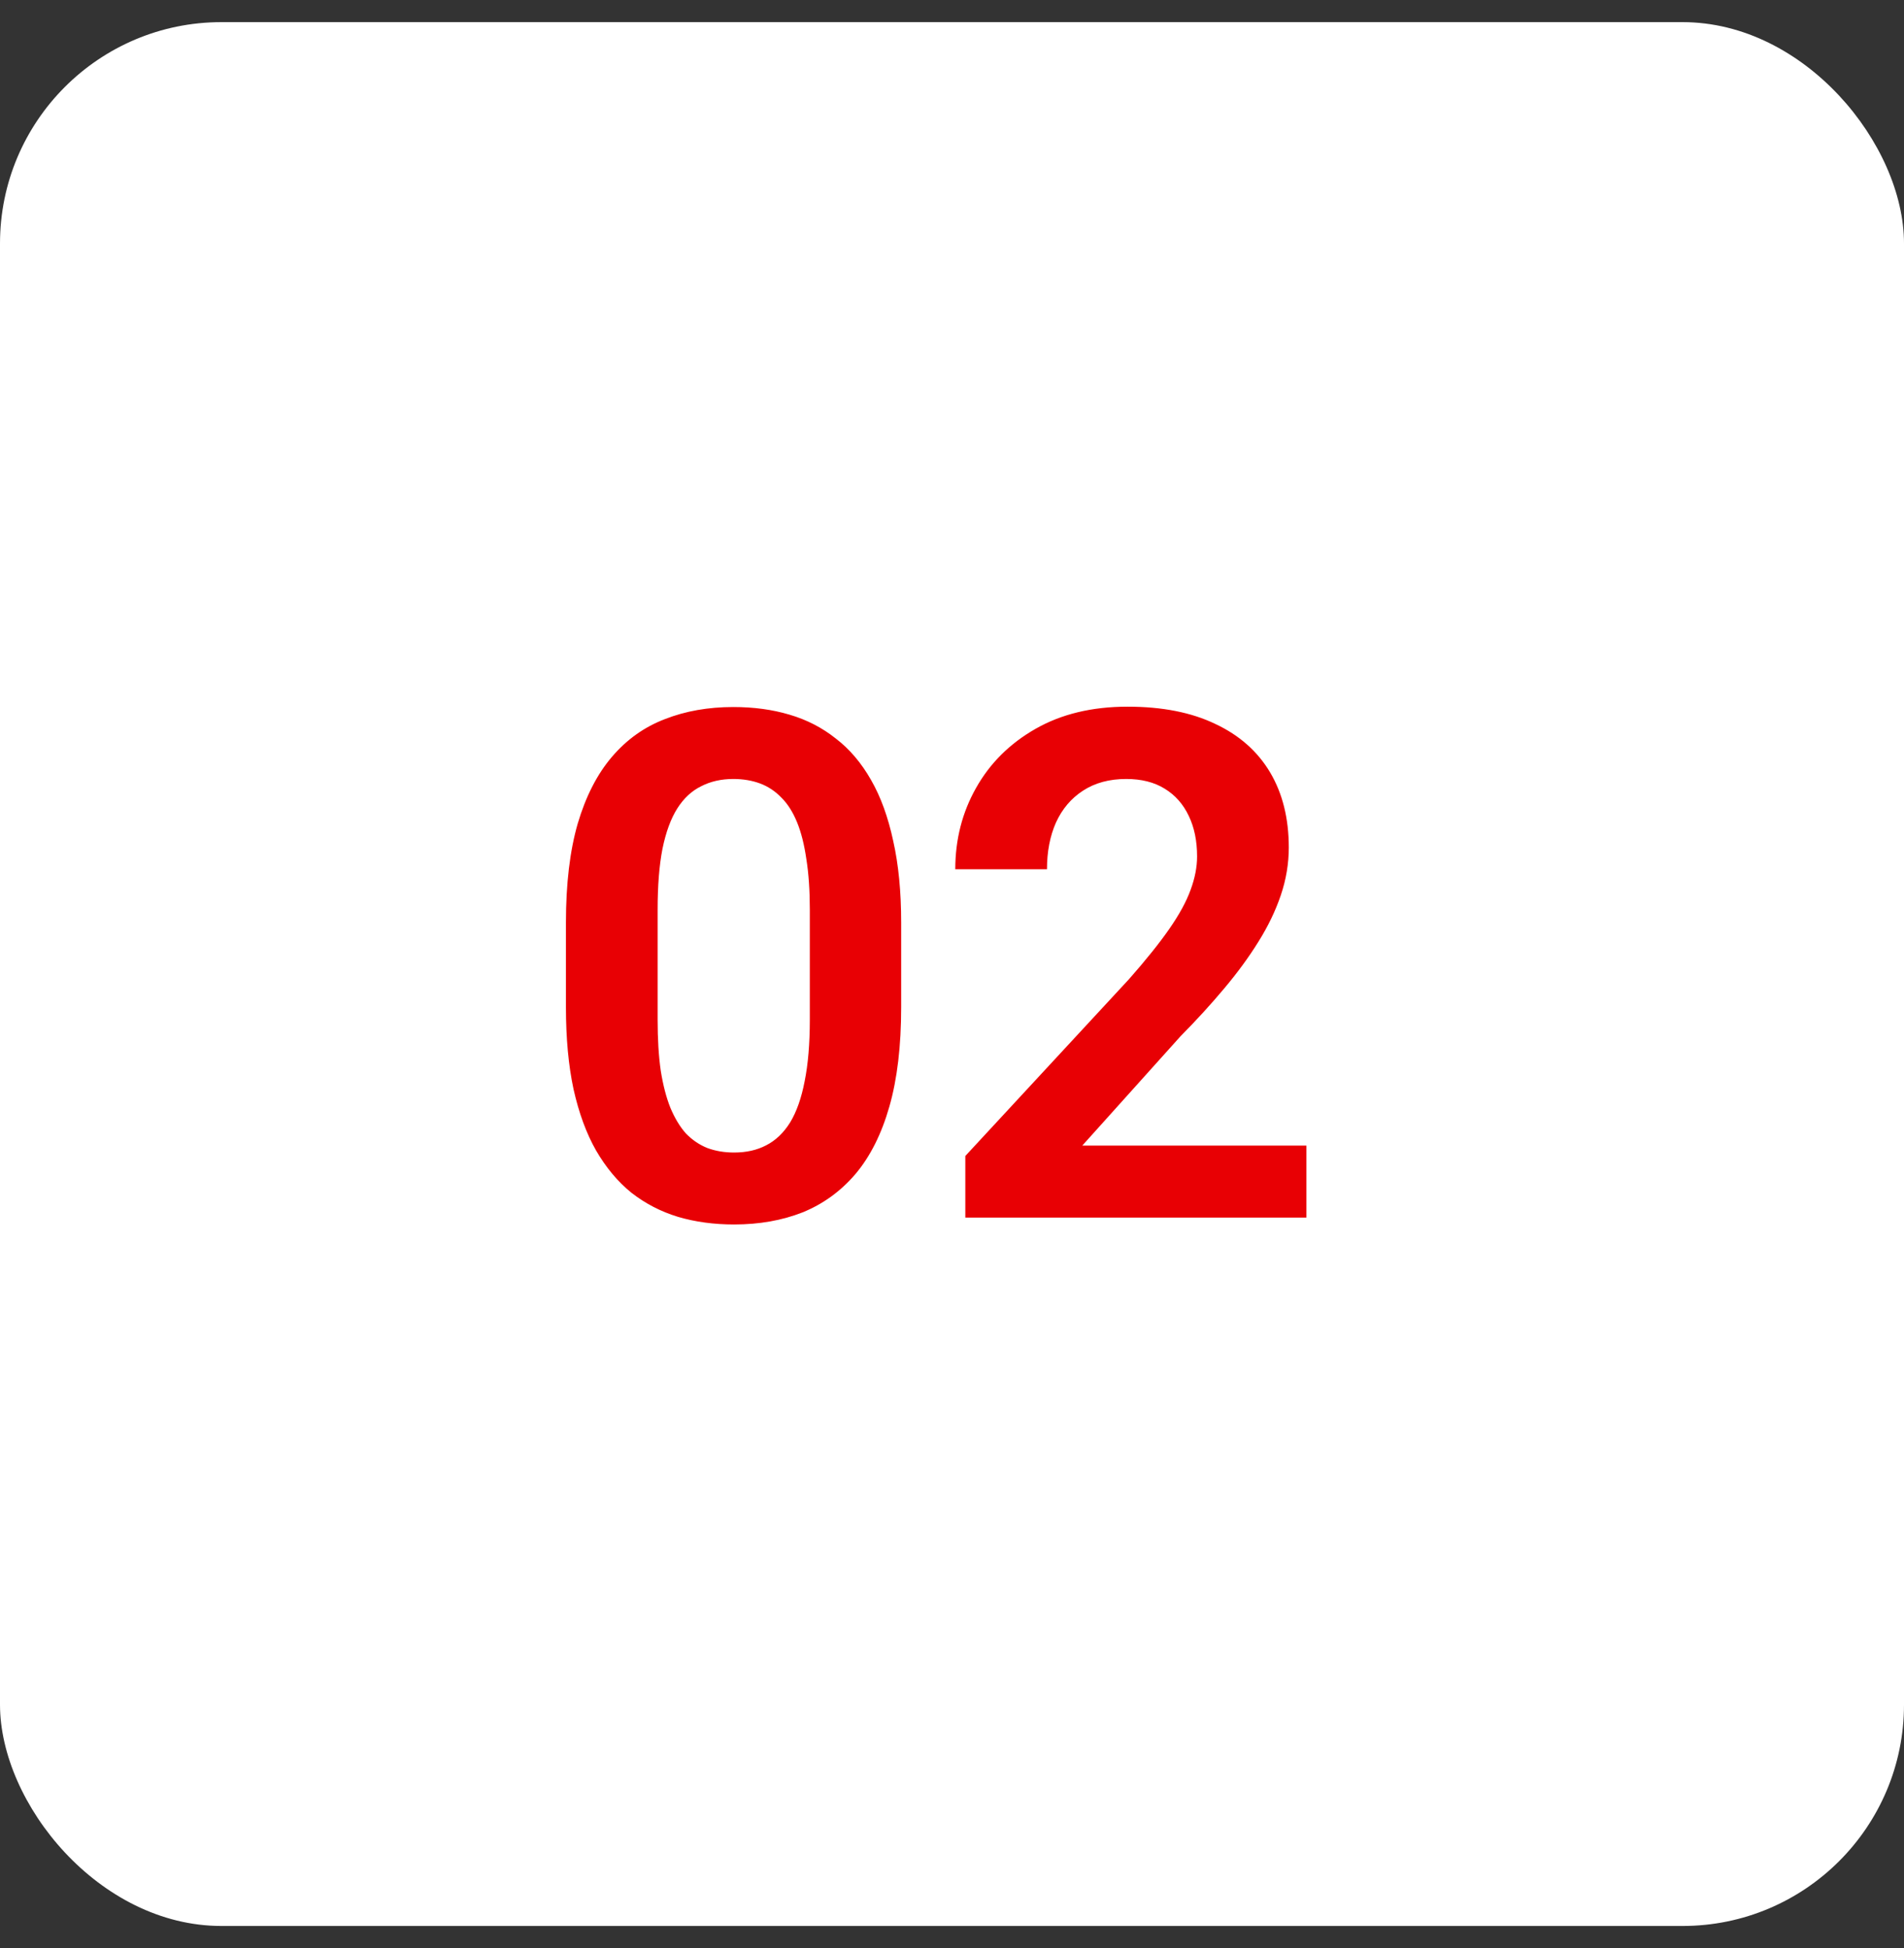 <?xml version="1.0" encoding="UTF-8"?> <svg xmlns="http://www.w3.org/2000/svg" width="43" height="44" viewBox="0 0 43 44" fill="none"><rect x="0" y="0" width="43" height="44" fill="#333333" stroke="none"/><rect y="0.5" width="43" height="43" rx="5" fill="white"></rect><path d="M20.352 20.836V22.75C20.352 23.625 20.263 24.372 20.086 24.992C19.909 25.612 19.654 26.12 19.32 26.516C18.987 26.906 18.588 27.195 18.125 27.383C17.662 27.565 17.146 27.656 16.578 27.656C16.125 27.656 15.703 27.599 15.312 27.484C14.922 27.365 14.57 27.182 14.258 26.938C13.95 26.688 13.685 26.37 13.461 25.984C13.242 25.599 13.073 25.138 12.953 24.602C12.838 24.065 12.781 23.448 12.781 22.75V20.836C12.781 19.961 12.87 19.216 13.047 18.602C13.229 17.987 13.487 17.484 13.82 17.094C14.154 16.703 14.552 16.419 15.016 16.242C15.479 16.06 15.995 15.969 16.562 15.969C17.021 15.969 17.443 16.026 17.828 16.141C18.219 16.255 18.568 16.435 18.875 16.68C19.188 16.919 19.453 17.232 19.672 17.617C19.891 17.997 20.057 18.456 20.172 18.992C20.292 19.523 20.352 20.138 20.352 20.836ZM18.289 23.031V20.547C18.289 20.109 18.263 19.729 18.211 19.406C18.164 19.078 18.094 18.799 18 18.57C17.906 18.341 17.789 18.156 17.648 18.016C17.508 17.87 17.346 17.763 17.164 17.695C16.982 17.628 16.781 17.594 16.562 17.594C16.292 17.594 16.049 17.648 15.836 17.758C15.622 17.862 15.443 18.029 15.297 18.258C15.151 18.487 15.039 18.792 14.961 19.172C14.888 19.547 14.852 20.005 14.852 20.547V23.031C14.852 23.469 14.875 23.852 14.922 24.18C14.974 24.508 15.047 24.789 15.141 25.023C15.24 25.258 15.357 25.451 15.492 25.602C15.633 25.747 15.794 25.857 15.977 25.93C16.159 25.997 16.359 26.031 16.578 26.031C16.854 26.031 17.096 25.977 17.305 25.867C17.518 25.758 17.698 25.586 17.844 25.352C17.99 25.112 18.099 24.802 18.172 24.422C18.25 24.037 18.289 23.573 18.289 23.031ZM29.504 25.875V27.5H21.801V26.109L25.496 22.117C25.882 21.68 26.186 21.299 26.41 20.977C26.634 20.654 26.793 20.362 26.887 20.102C26.986 19.836 27.035 19.583 27.035 19.344C27.035 18.995 26.973 18.69 26.848 18.43C26.723 18.164 26.541 17.958 26.301 17.812C26.067 17.667 25.777 17.594 25.434 17.594C25.053 17.594 24.728 17.682 24.457 17.859C24.192 18.031 23.988 18.271 23.848 18.578C23.712 18.885 23.645 19.237 23.645 19.633H21.574C21.574 18.961 21.731 18.349 22.043 17.797C22.356 17.24 22.803 16.794 23.387 16.461C23.97 16.128 24.663 15.961 25.465 15.961C26.246 15.961 26.908 16.091 27.449 16.352C27.991 16.607 28.402 16.971 28.684 17.445C28.965 17.919 29.106 18.484 29.106 19.141C29.106 19.505 29.046 19.865 28.926 20.219C28.806 20.573 28.637 20.924 28.418 21.273C28.205 21.617 27.949 21.966 27.652 22.32C27.356 22.674 27.025 23.037 26.66 23.406L24.442 25.875H29.504Z" fill="#E80004"></path></svg> 
